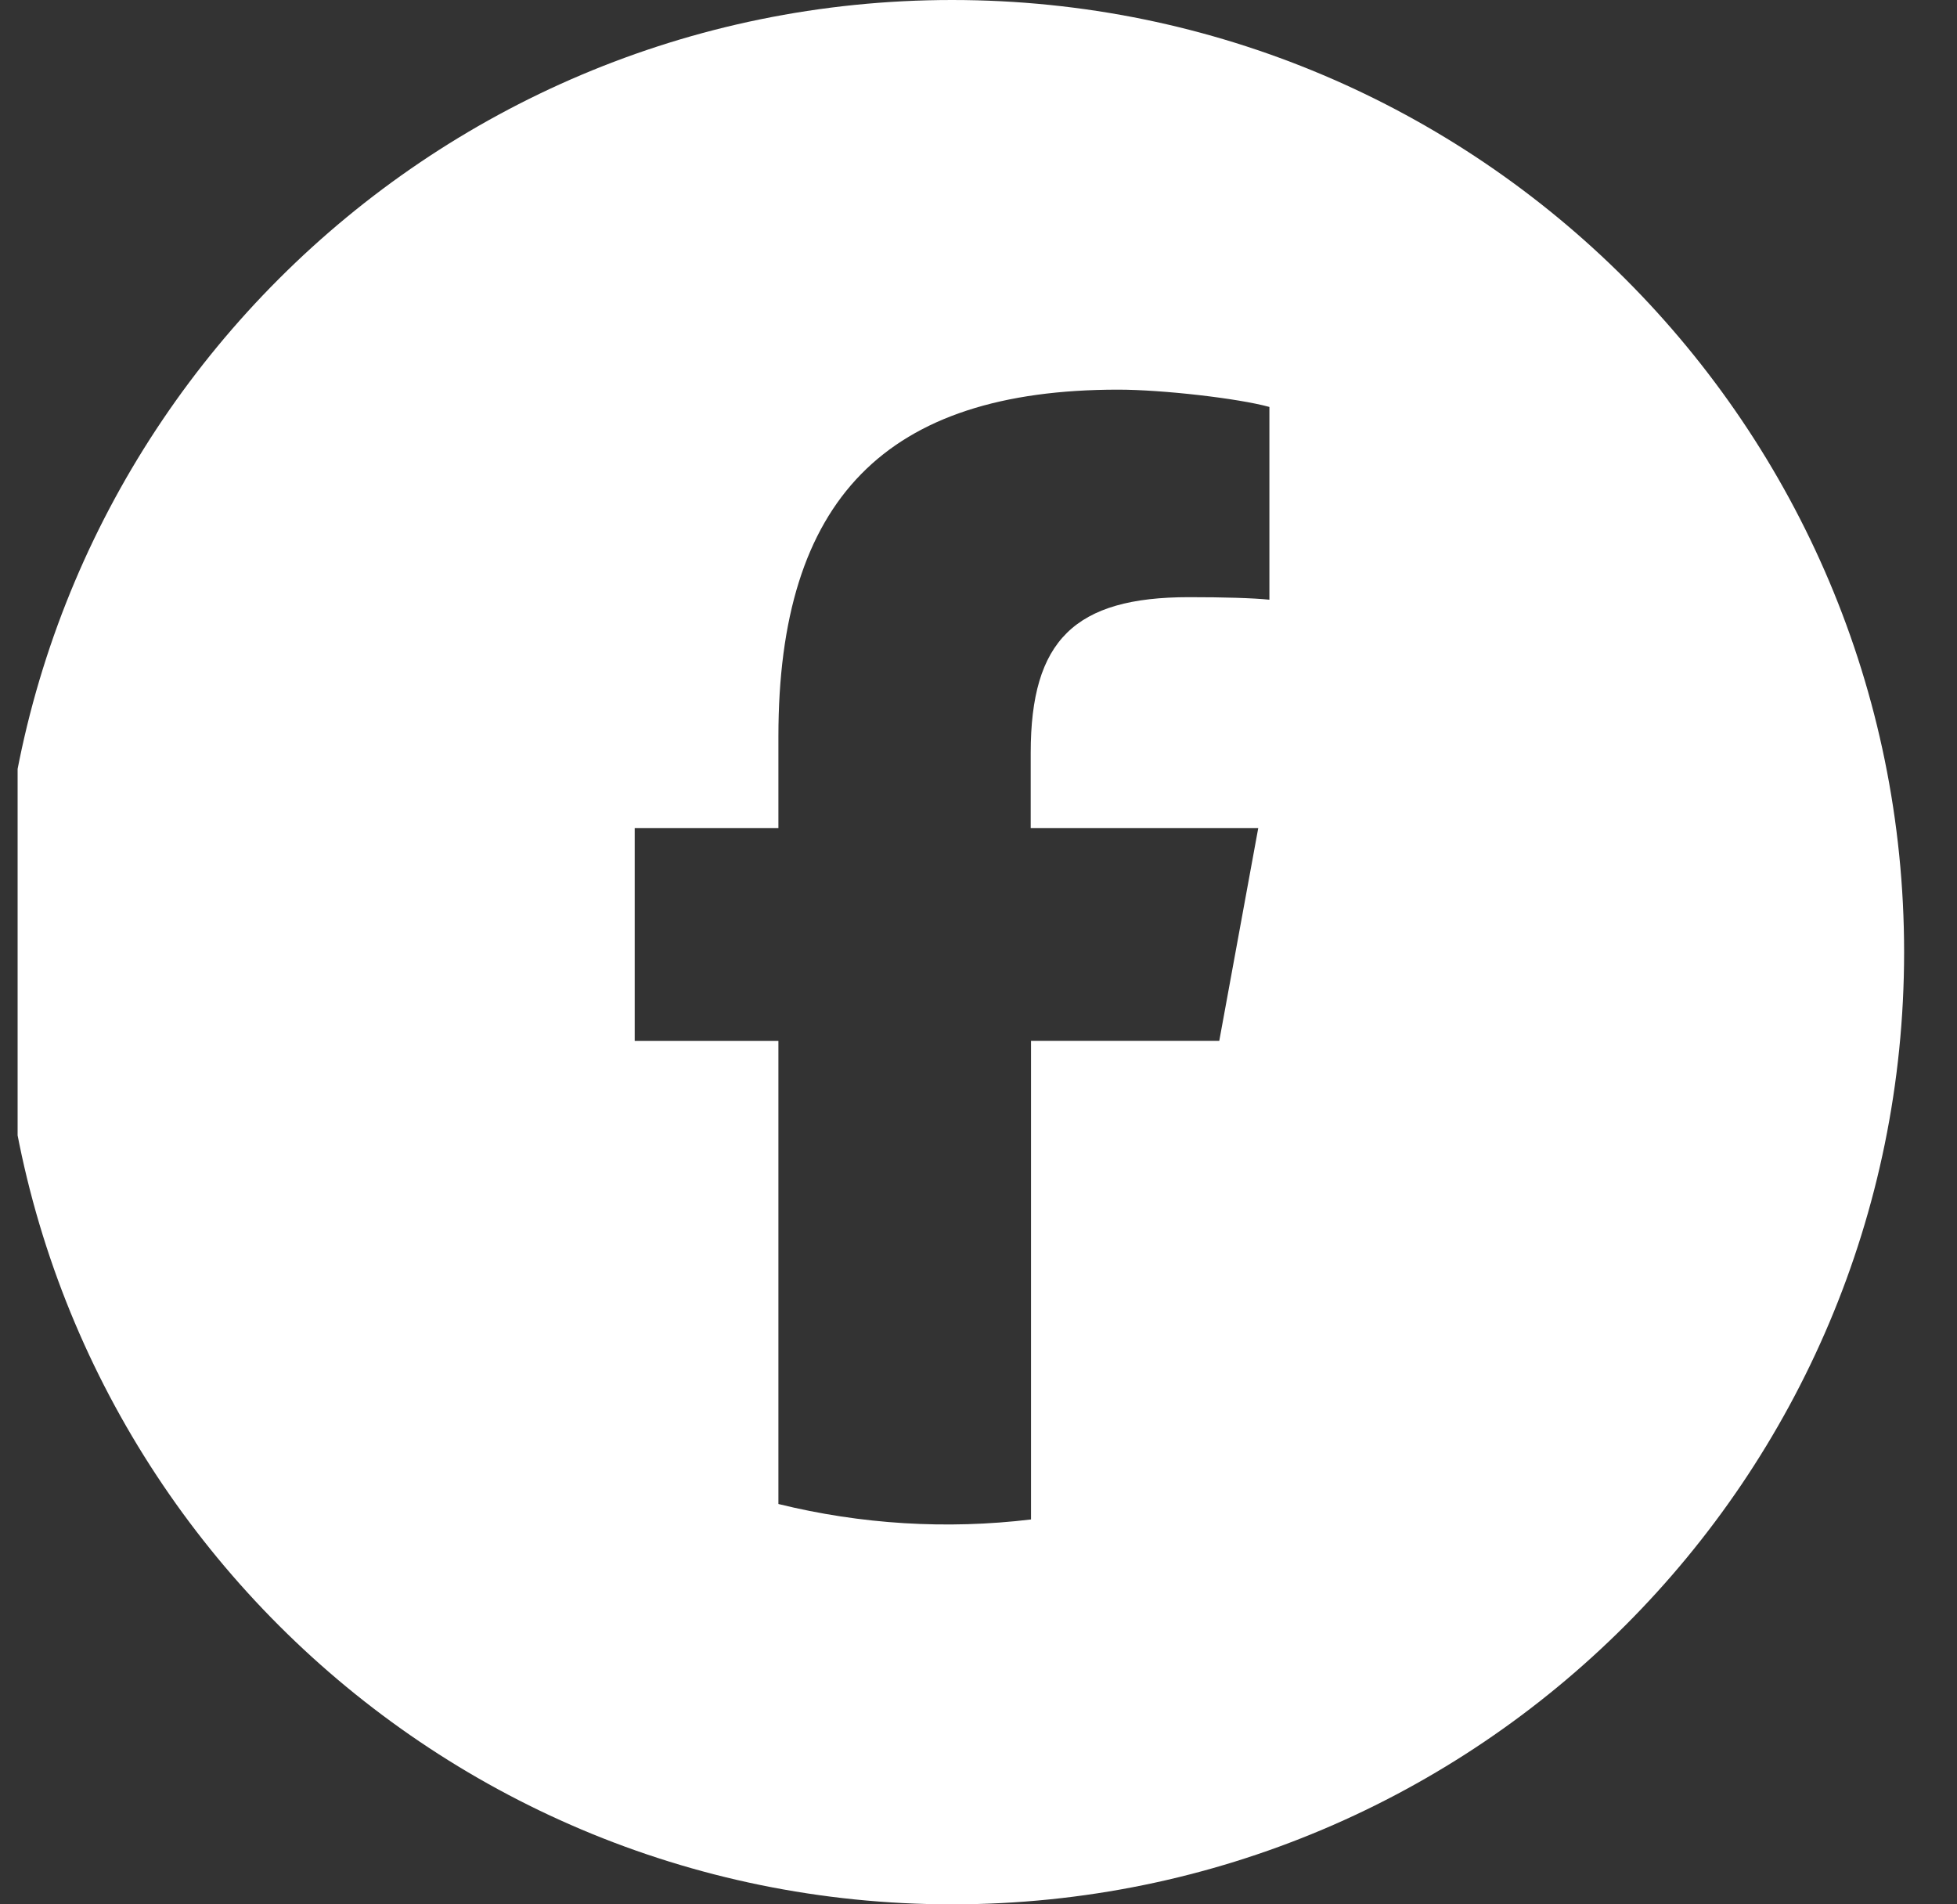 <svg width="37" height="36" viewBox="0 0 37 36" fill="none" xmlns="http://www.w3.org/2000/svg">
<rect x="0" y="0" width="37" height="36" fill="#333333" stroke="none"/>
<g clip-path="url(#clip0_302_6282)">
<path fill-rule="evenodd" clip-rule="evenodd" d="M18 36C27.941 36 36 27.941 36 18C36 8.059 27.941 0 18 0C8.059 0 0 8.059 0 18C0 27.941 8.059 36 18 36ZM14.717 19.678V28.432H14.717C16.279 28.817 17.897 28.916 19.493 28.724V19.677H23.052L23.789 15.655H19.487V14.233C19.487 12.105 20.319 11.289 22.478 11.289C23.147 11.289 23.689 11.305 24 11.337V7.693C23.41 7.53 21.973 7.366 21.141 7.366C16.744 7.366 14.717 9.441 14.717 13.922V15.655H12V19.678H14.717Z" fill="white"/>
</g>
<defs>
<clipPath id="clip0_302_6282">
<rect width="36" height="36" fill="white" transform="translate(0.333)"/>
</clipPath>
</defs>
</svg>
